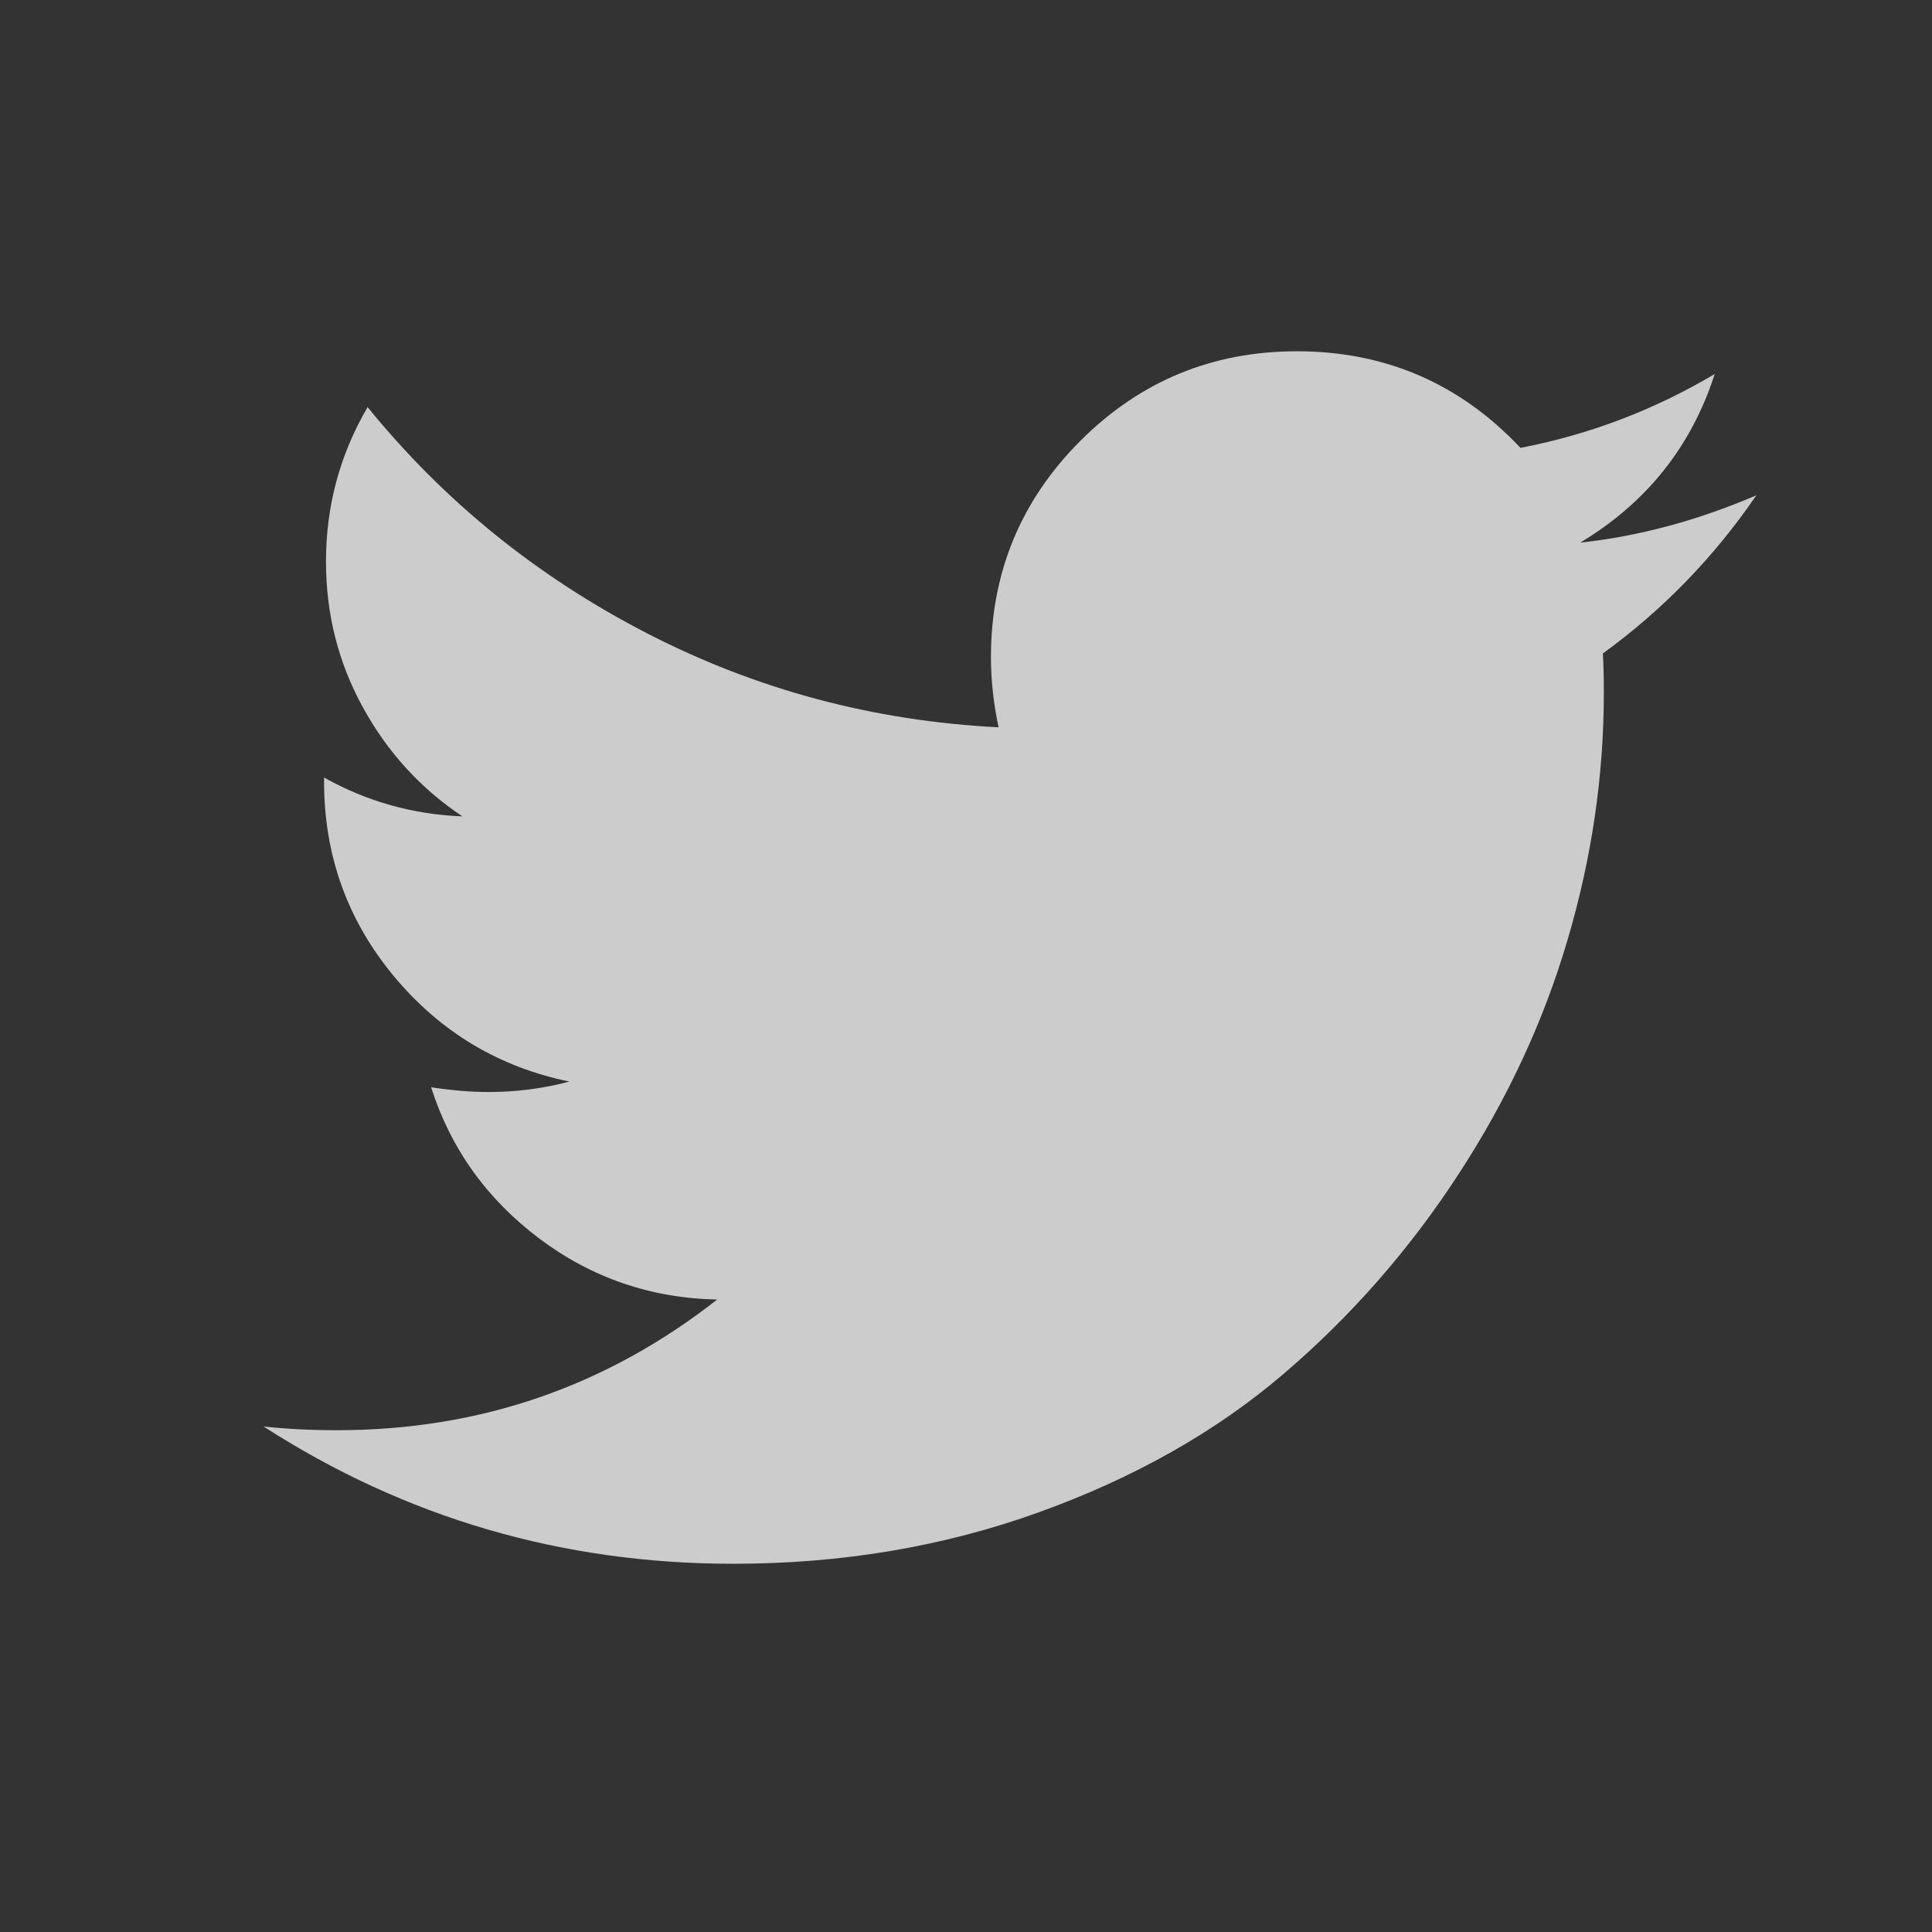 <svg width="22" height="22" viewBox="0 0 22 22" fill="none" xmlns="http://www.w3.org/2000/svg">
<rect x="0" y="0" width="22" height="22" fill="#333333" stroke="none"/>
<g id="twitter">
<path id="Vector" d="M20 5.64C19.331 5.927 18.662 6.107 17.994 6.179C18.749 5.726 19.259 5.086 19.526 4.259C18.835 4.669 18.098 4.949 17.314 5.1C16.624 4.367 15.775 4 14.768 4C13.805 4 12.983 4.34 12.303 5.019C11.624 5.699 11.284 6.52 11.284 7.484C11.284 7.743 11.313 8.009 11.371 8.282C9.947 8.21 8.611 7.853 7.363 7.209C6.115 6.565 5.057 5.708 4.186 4.636C3.87 5.176 3.712 5.762 3.712 6.395C3.712 6.991 3.852 7.545 4.133 8.056C4.413 8.566 4.791 8.98 5.265 9.296C4.704 9.275 4.179 9.127 3.69 8.854V8.897C3.69 9.738 3.955 10.477 4.483 11.114C5.012 11.75 5.679 12.151 6.484 12.316C6.182 12.396 5.876 12.435 5.567 12.435C5.366 12.435 5.146 12.417 4.909 12.381C5.132 13.079 5.542 13.652 6.139 14.102C6.736 14.551 7.412 14.783 8.167 14.798C6.901 15.79 5.459 16.286 3.841 16.286C3.532 16.286 3.252 16.272 3 16.243C4.618 17.285 6.401 17.807 8.35 17.807C9.587 17.807 10.749 17.611 11.834 17.219C12.92 16.827 13.848 16.302 14.617 15.644C15.387 14.986 16.05 14.229 16.607 13.373C17.165 12.518 17.58 11.624 17.853 10.693C18.127 9.762 18.263 8.829 18.263 7.894C18.263 7.692 18.259 7.541 18.252 7.441C18.936 6.945 19.518 6.344 20 5.64Z" fill="white" fill-opacity="0.75"/>
</g>
</svg>
